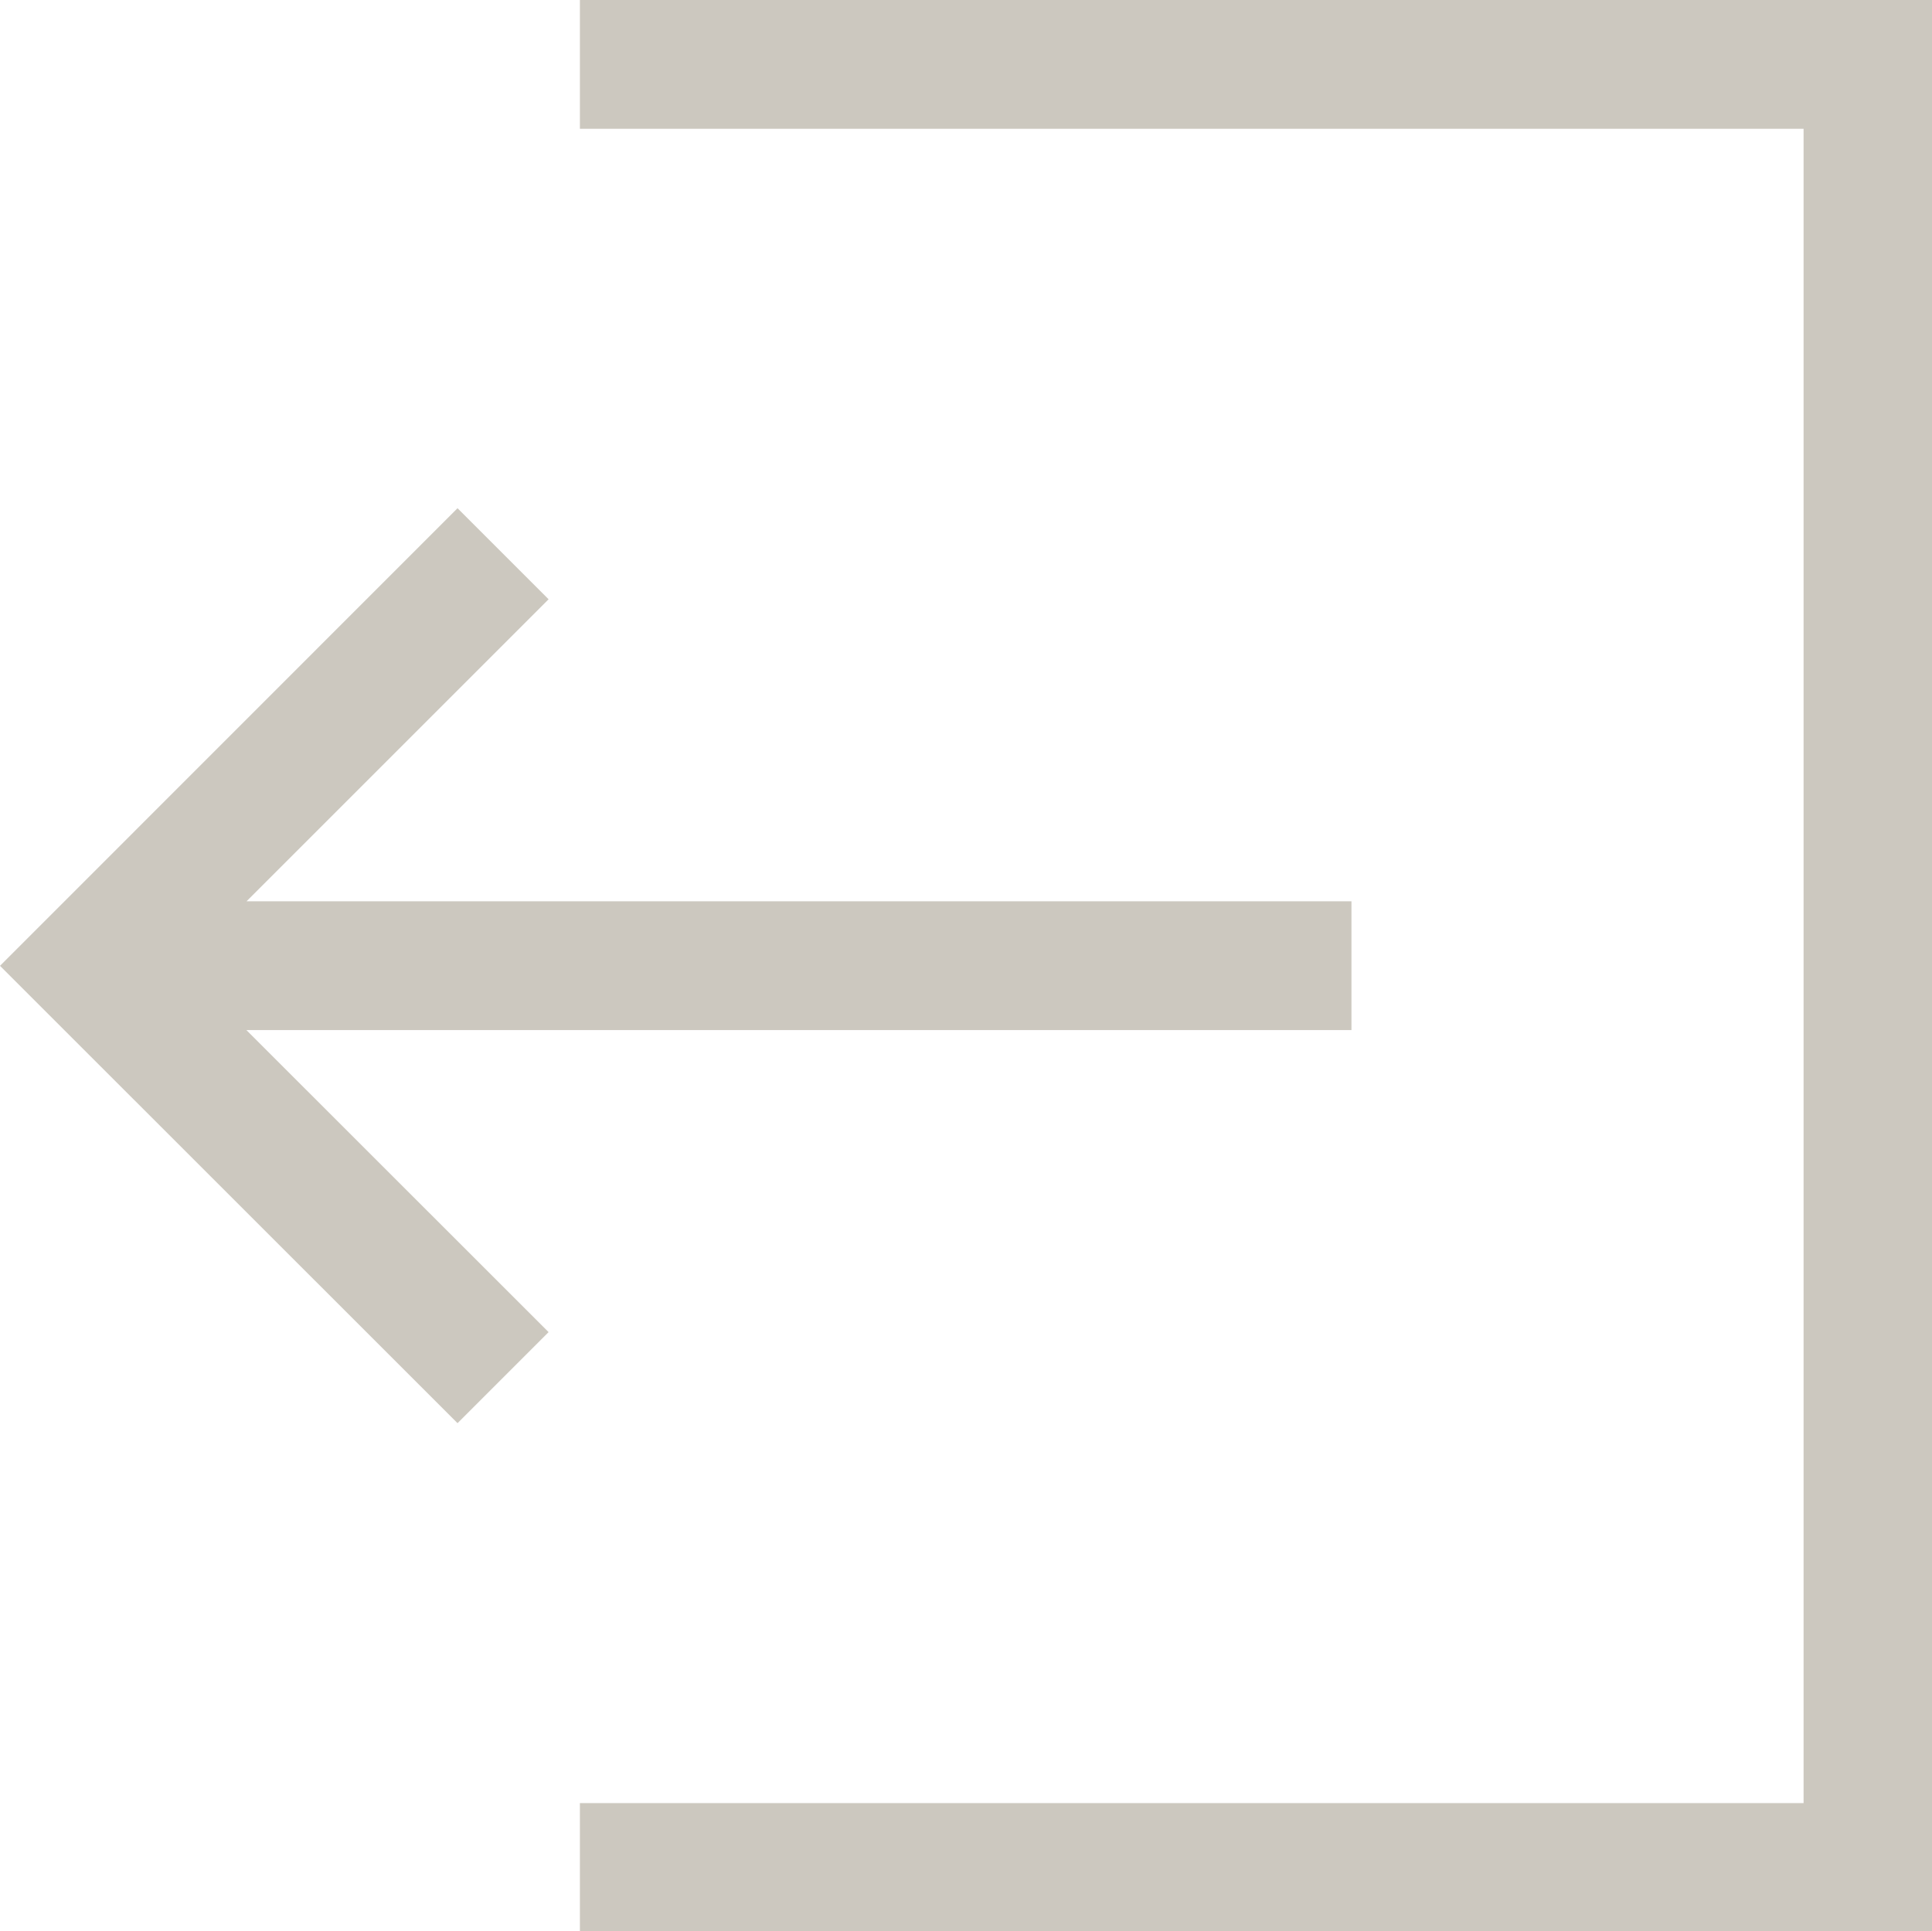 <svg xmlns="http://www.w3.org/2000/svg" width="14.999" height="14.996" viewBox="0 0 14.999 14.996">
  <g id="account-logout" transform="translate(-1.118 -1.125)">
    <path id="Path_803" data-name="Path 803" d="M3.032,14.06H11.61v-1H3.032l2.345-2.345h0l-.707-.707L1.118,13.561h0L4.67,17.112l.707-.707h0L3.032,14.061Z" transform="translate(0 -4.937)" fill="#ccc8bf"/>
    <path id="Path_804" data-name="Path 804" d="M11.25,1.125v1h9.5v13h-9.5v1h10.5v-15Z" transform="translate(-5.63)" fill="#ccc8bf"/>
  </g>
</svg>

